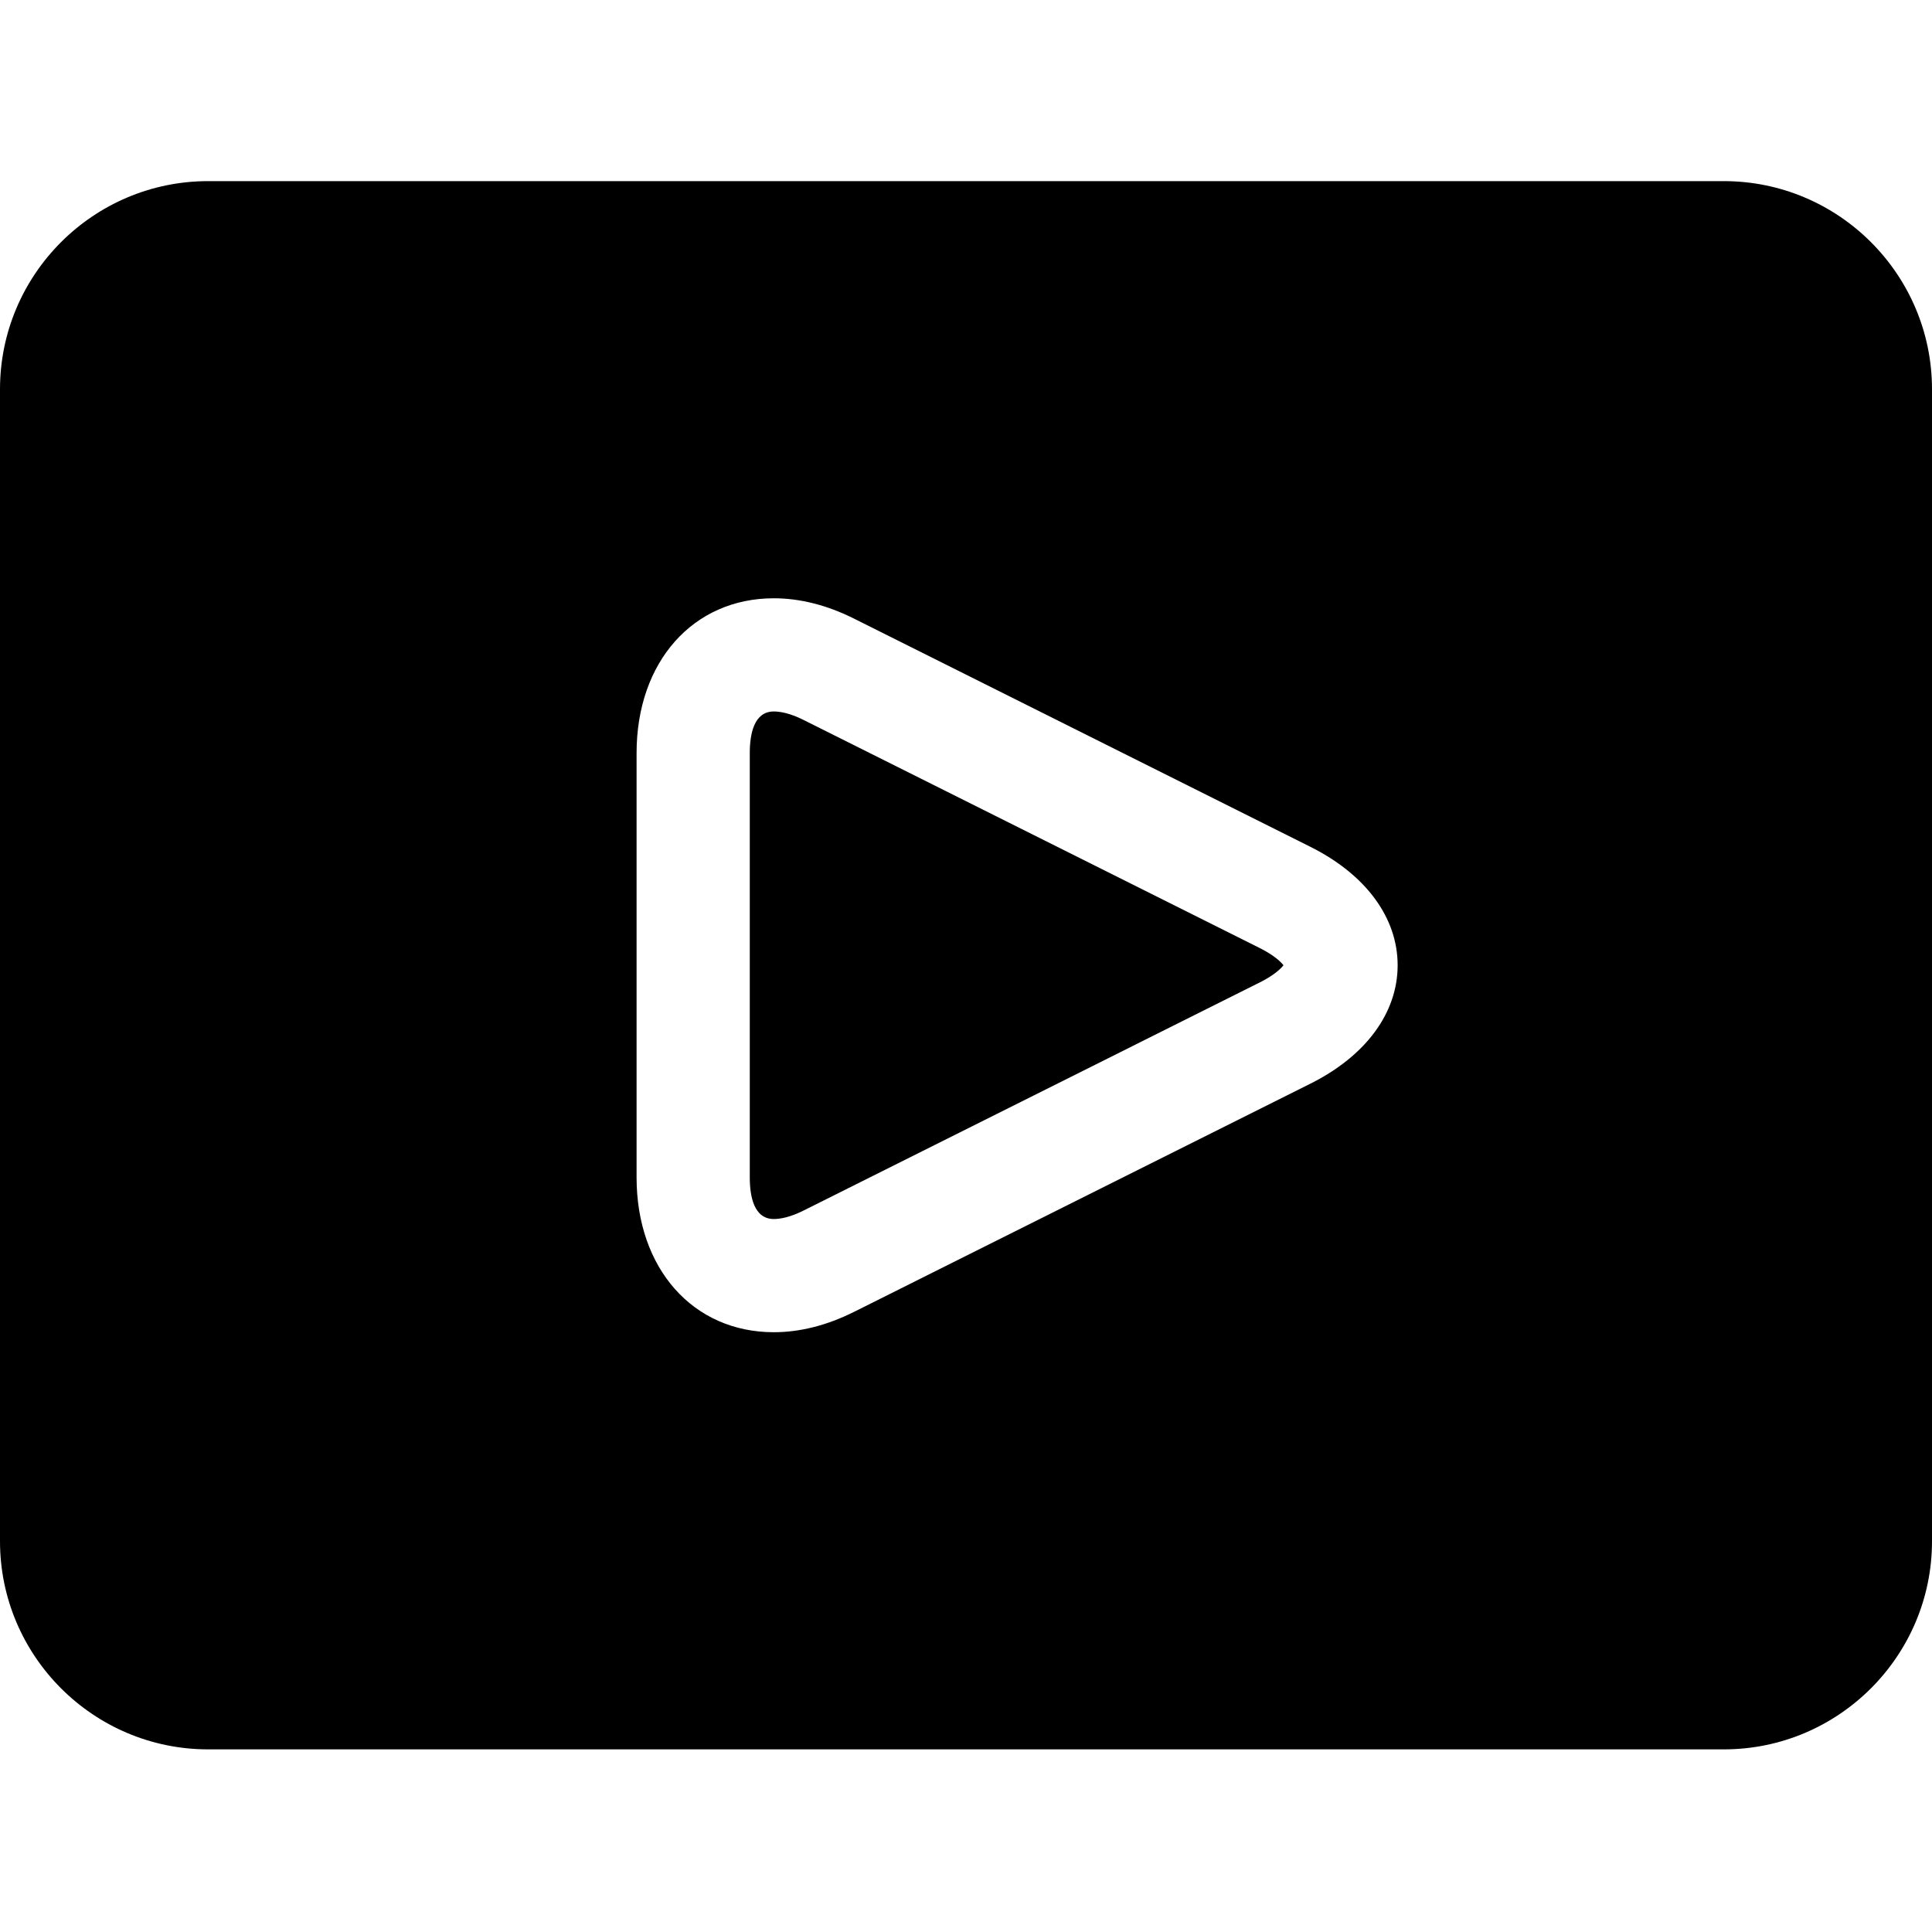 <svg height="512pt" viewBox="0 -48 512 512" width="512pt" xmlns="http://www.w3.org/2000/svg"><path d="m456.836 0h-401.672c-30.418 0-55.164 24.746-55.164 55.164v305.27c0 30.418 24.746 55.168 55.164 55.168h401.672c30.418 0 55.164-24.75 55.164-55.168v-305.27c0-30.418-24.746-55.164-55.164-55.164zm-109.559 239.18-120.941 60.473c-7.16 3.582-14.32 5.398-21.273 5.398-21.41 0-36.363-16.867-36.363-41.016v-112.469c0-24.148 14.953-41.016 36.363-41.016 6.953 0 14.113 1.812 21.273 5.395l120.945 60.477c14.688 7.344 23.109 18.777 23.109 31.379.004 12.598-8.422 24.035-23.113 31.379zm0 0"/><path d="m333.863 203.254-120.945-60.477c-3.684-1.844-6.305-2.23-7.855-2.23-5.258 0-6.363 5.992-6.363 11.02v112.465c0 5.027 1.105 11.02 6.363 11.02 1.551 0 4.172-.387 7.859-2.23l120.941-60.473c3.734-1.867 5.57-3.621 6.273-4.547-.703-.926-2.539-2.68-6.273-4.547zm0 0"/></svg>